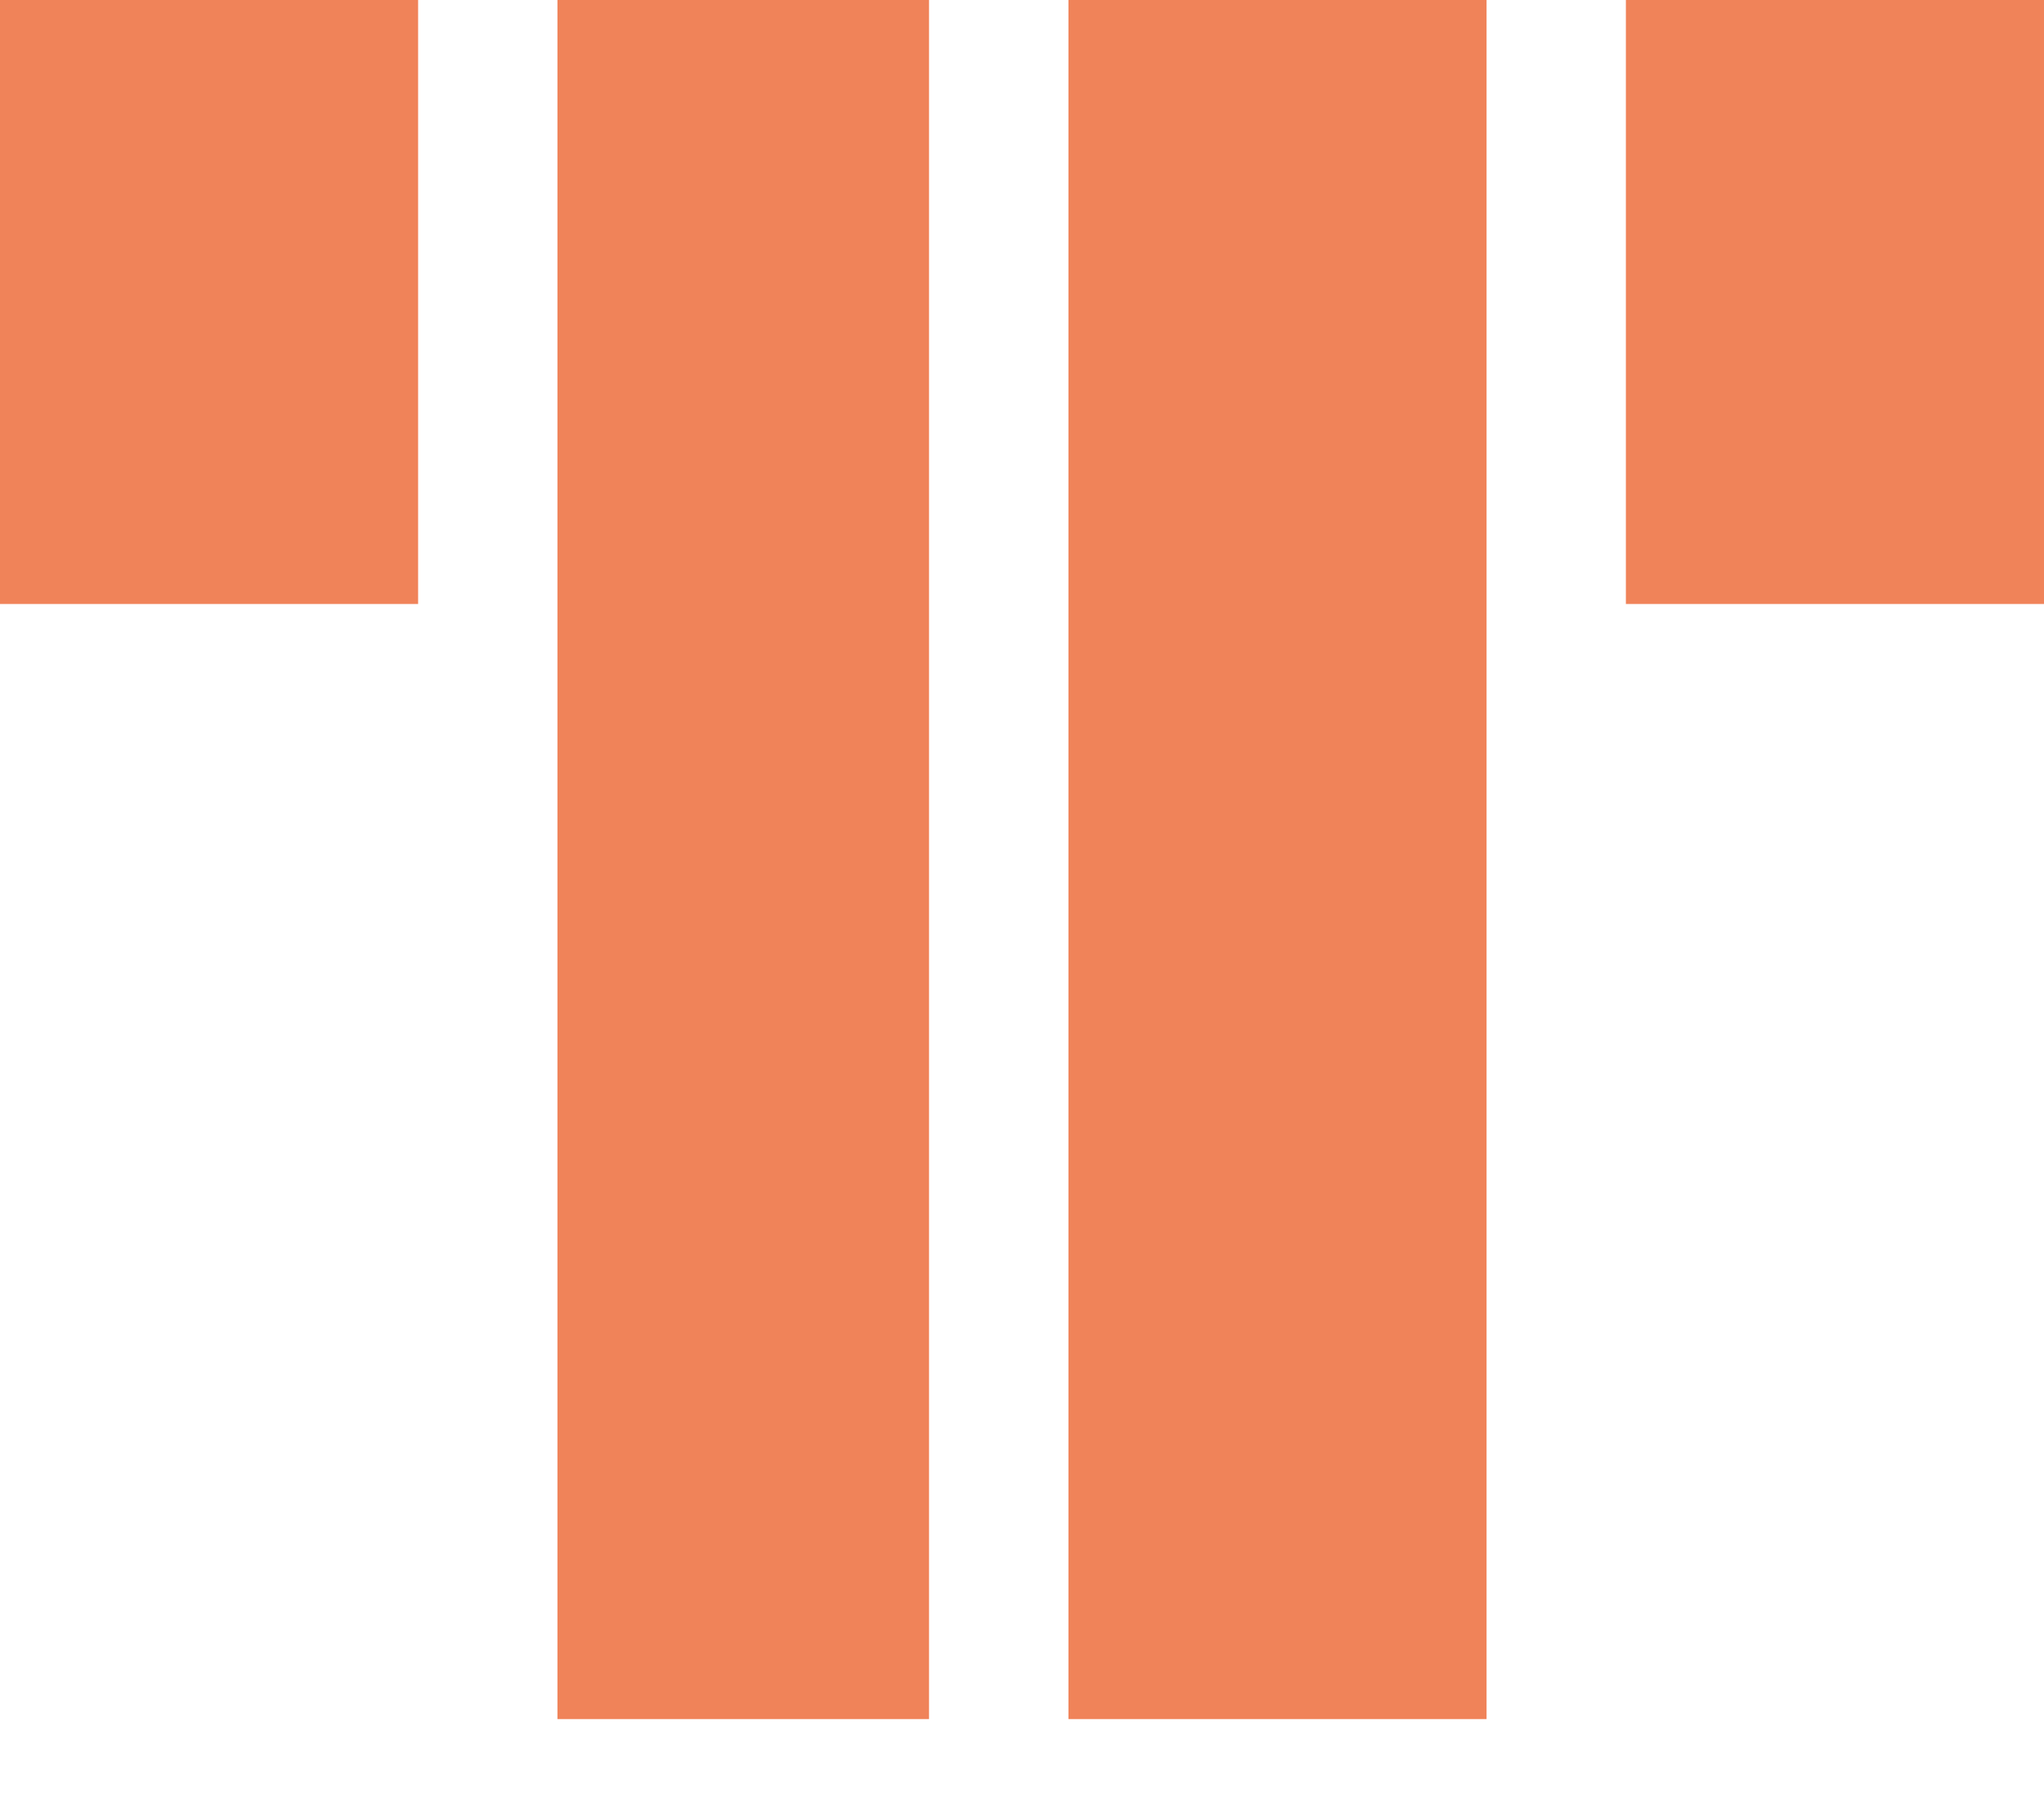 <svg width="25" height="22" viewBox="0 0 25 22" fill="none" xmlns="http://www.w3.org/2000/svg">
<rect x="6.818" width="4.545" height="21.023" fill="#F08359"/>
<rect y="7.386" width="7.386" height="5.114" transform="rotate(-90 0 7.386)" fill="#F08359"/>
<rect x="19.886" y="7.386" width="7.386" height="5.114" transform="rotate(-90 19.886 7.386)" fill="#F08359"/>
<rect x="13.068" width="5.114" height="21.023" fill="#F08359"/>
</svg>
